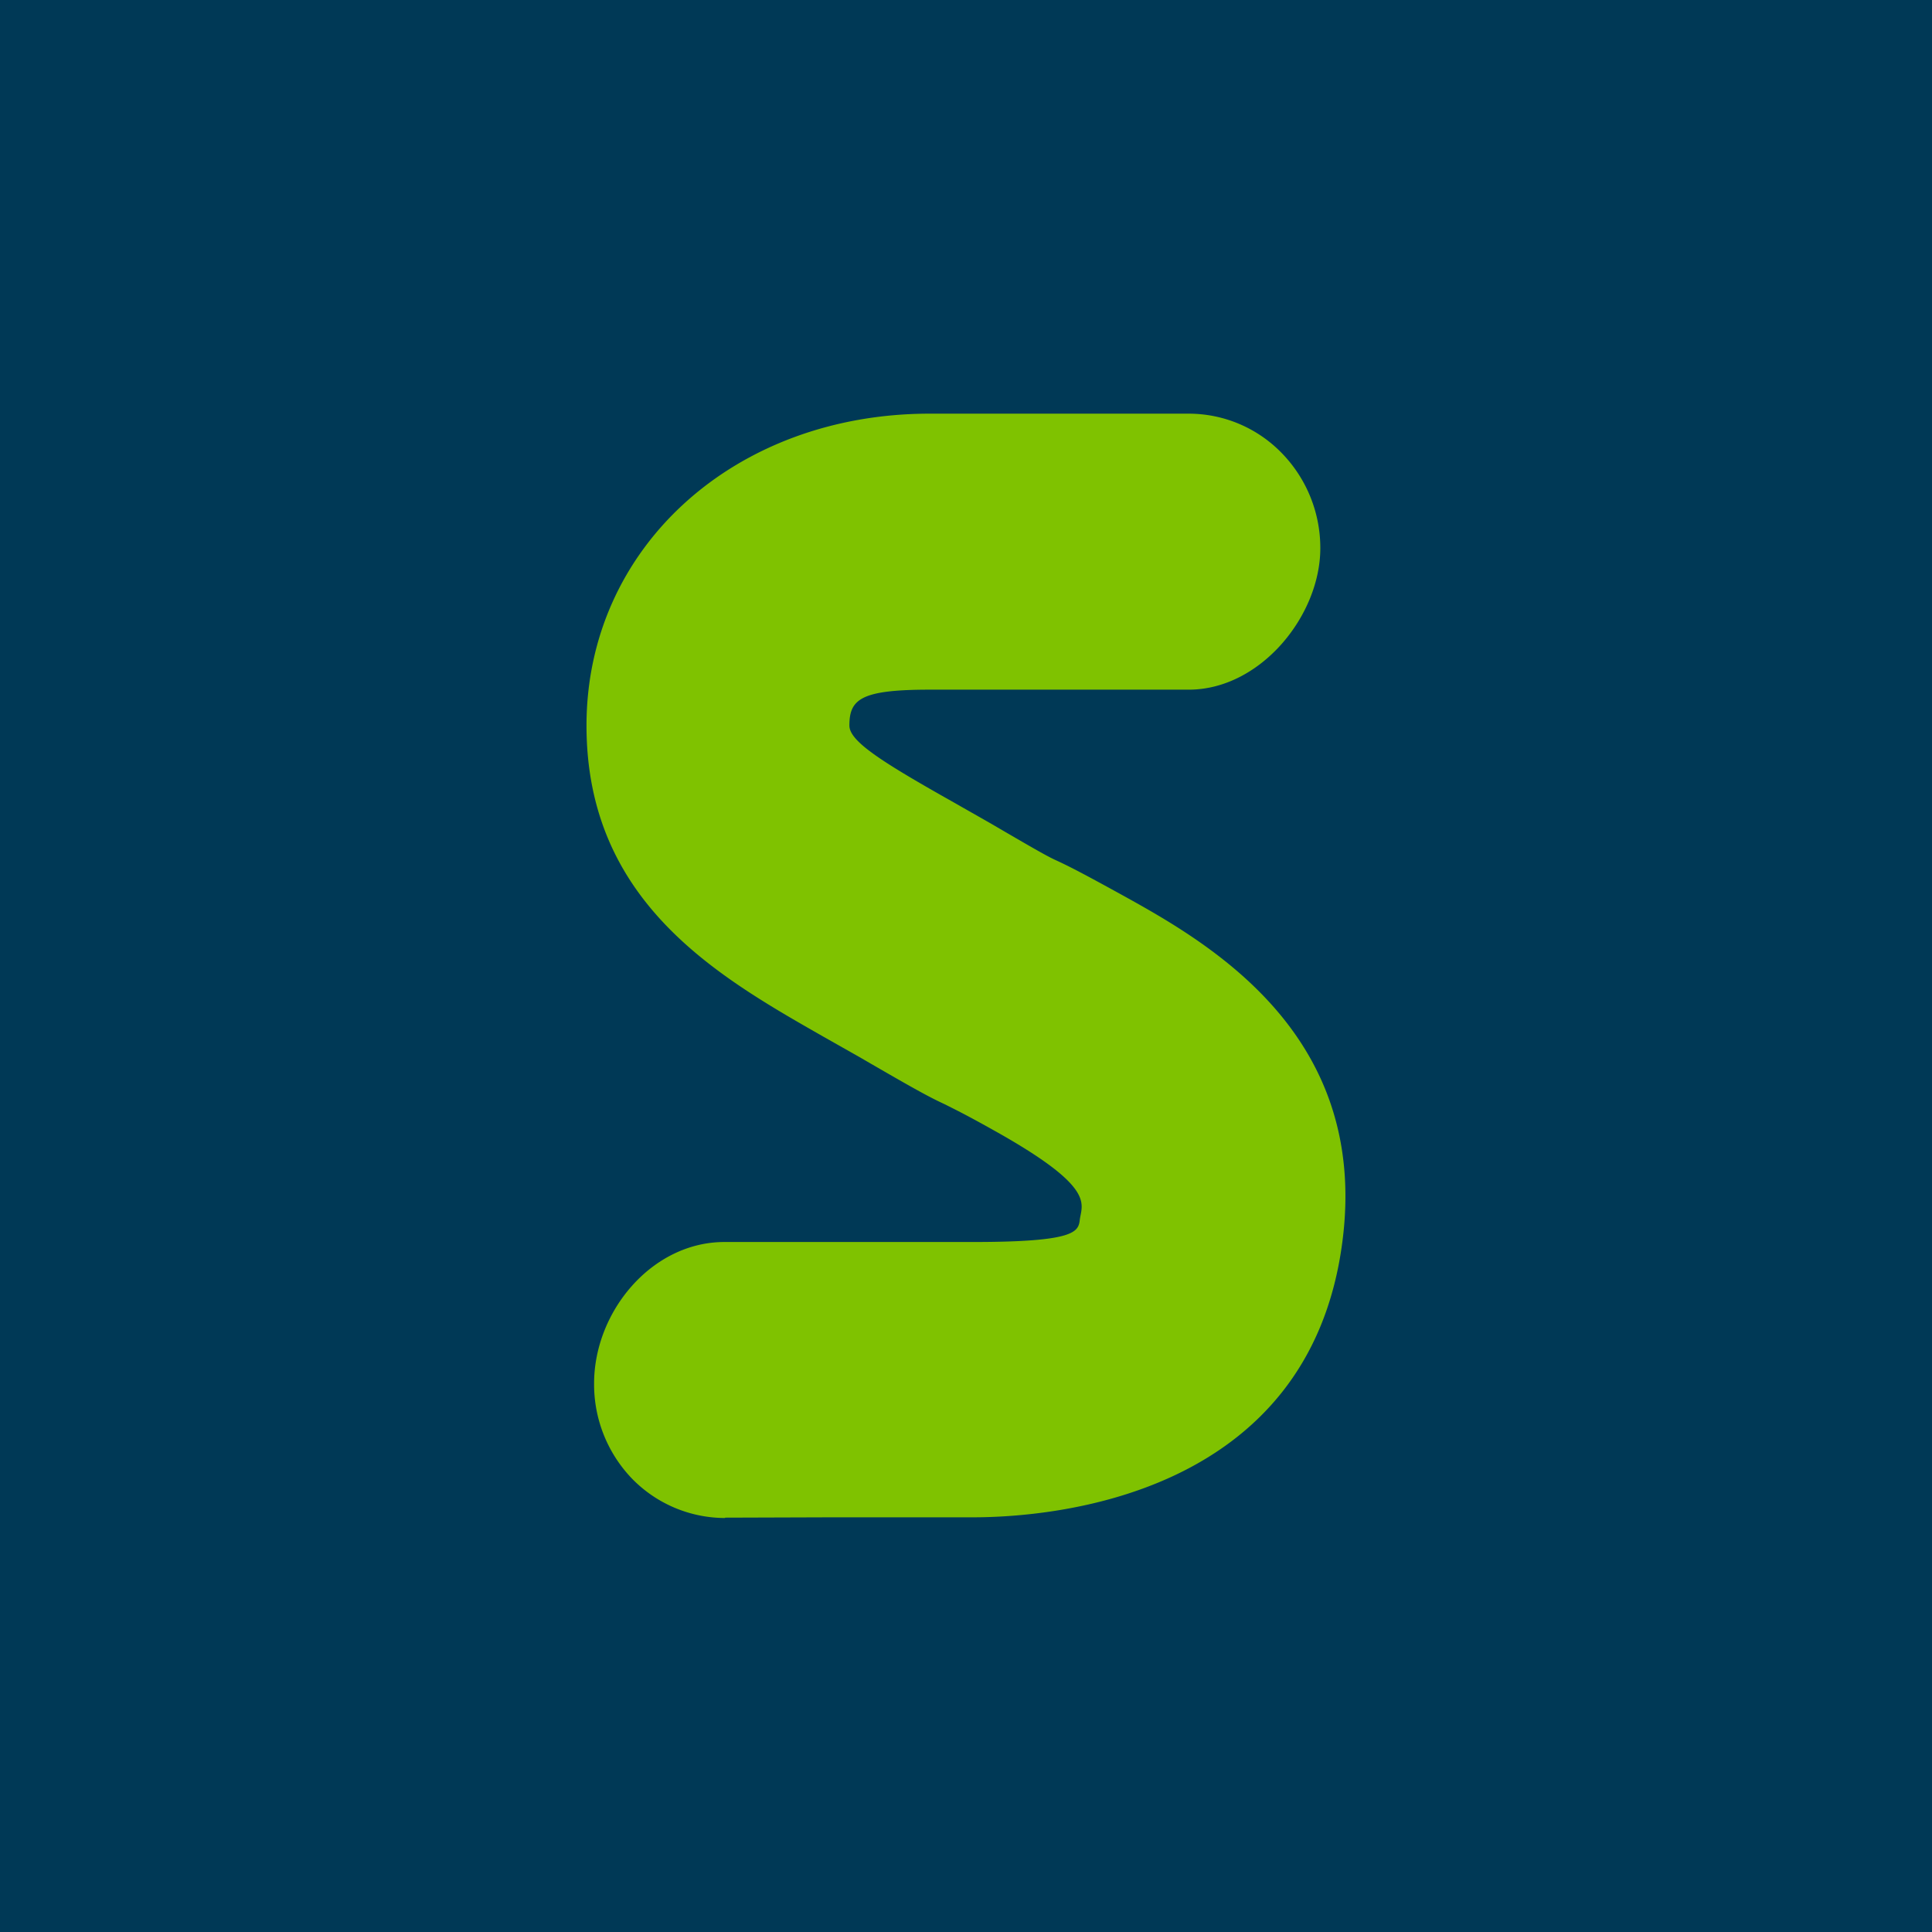 <!-- by TradingView --><svg width="56" height="56" viewBox="0 0 56 56" xmlns="http://www.w3.org/2000/svg"><path fill="#003956" d="M0 0h56v56H0z"/><path d="M21.02 44a3.77 3.77 0 0 1-2.7-1.14 3.94 3.94 0 0 1-1.1-2.76c0-2.08 1.67-4.1 3.78-4.1h7.2c3 0 3.06-.3 3.1-.66.07-.47.44-.94-2.5-2.58-.91-.51-1.18-.63-1.39-.74-.45-.21-.76-.37-2.48-1.37l-1.06-.6C20.8 28.3 17 26.14 17 21.03c0-5.15 4.28-9.04 9.95-9.04h7.5c1.02 0 1.99.41 2.7 1.14a3.94 3.94 0 0 1 1.12 2.76c0 1.96-1.74 4.1-3.81 4.1h-7.5c-2 0-2.34.27-2.34 1.04 0 .45.9 1.03 2.94 2.18l1.16.66c1.52.89 1.7.98 1.92 1.08.28.13.61.29 1.79.94 2.54 1.4 7.27 4.03 6.48 10.1-.96 7.41-8.44 7.99-10.71 7.99H24.1l-3.09.01Z" fill="#7FC200"/></svg>
